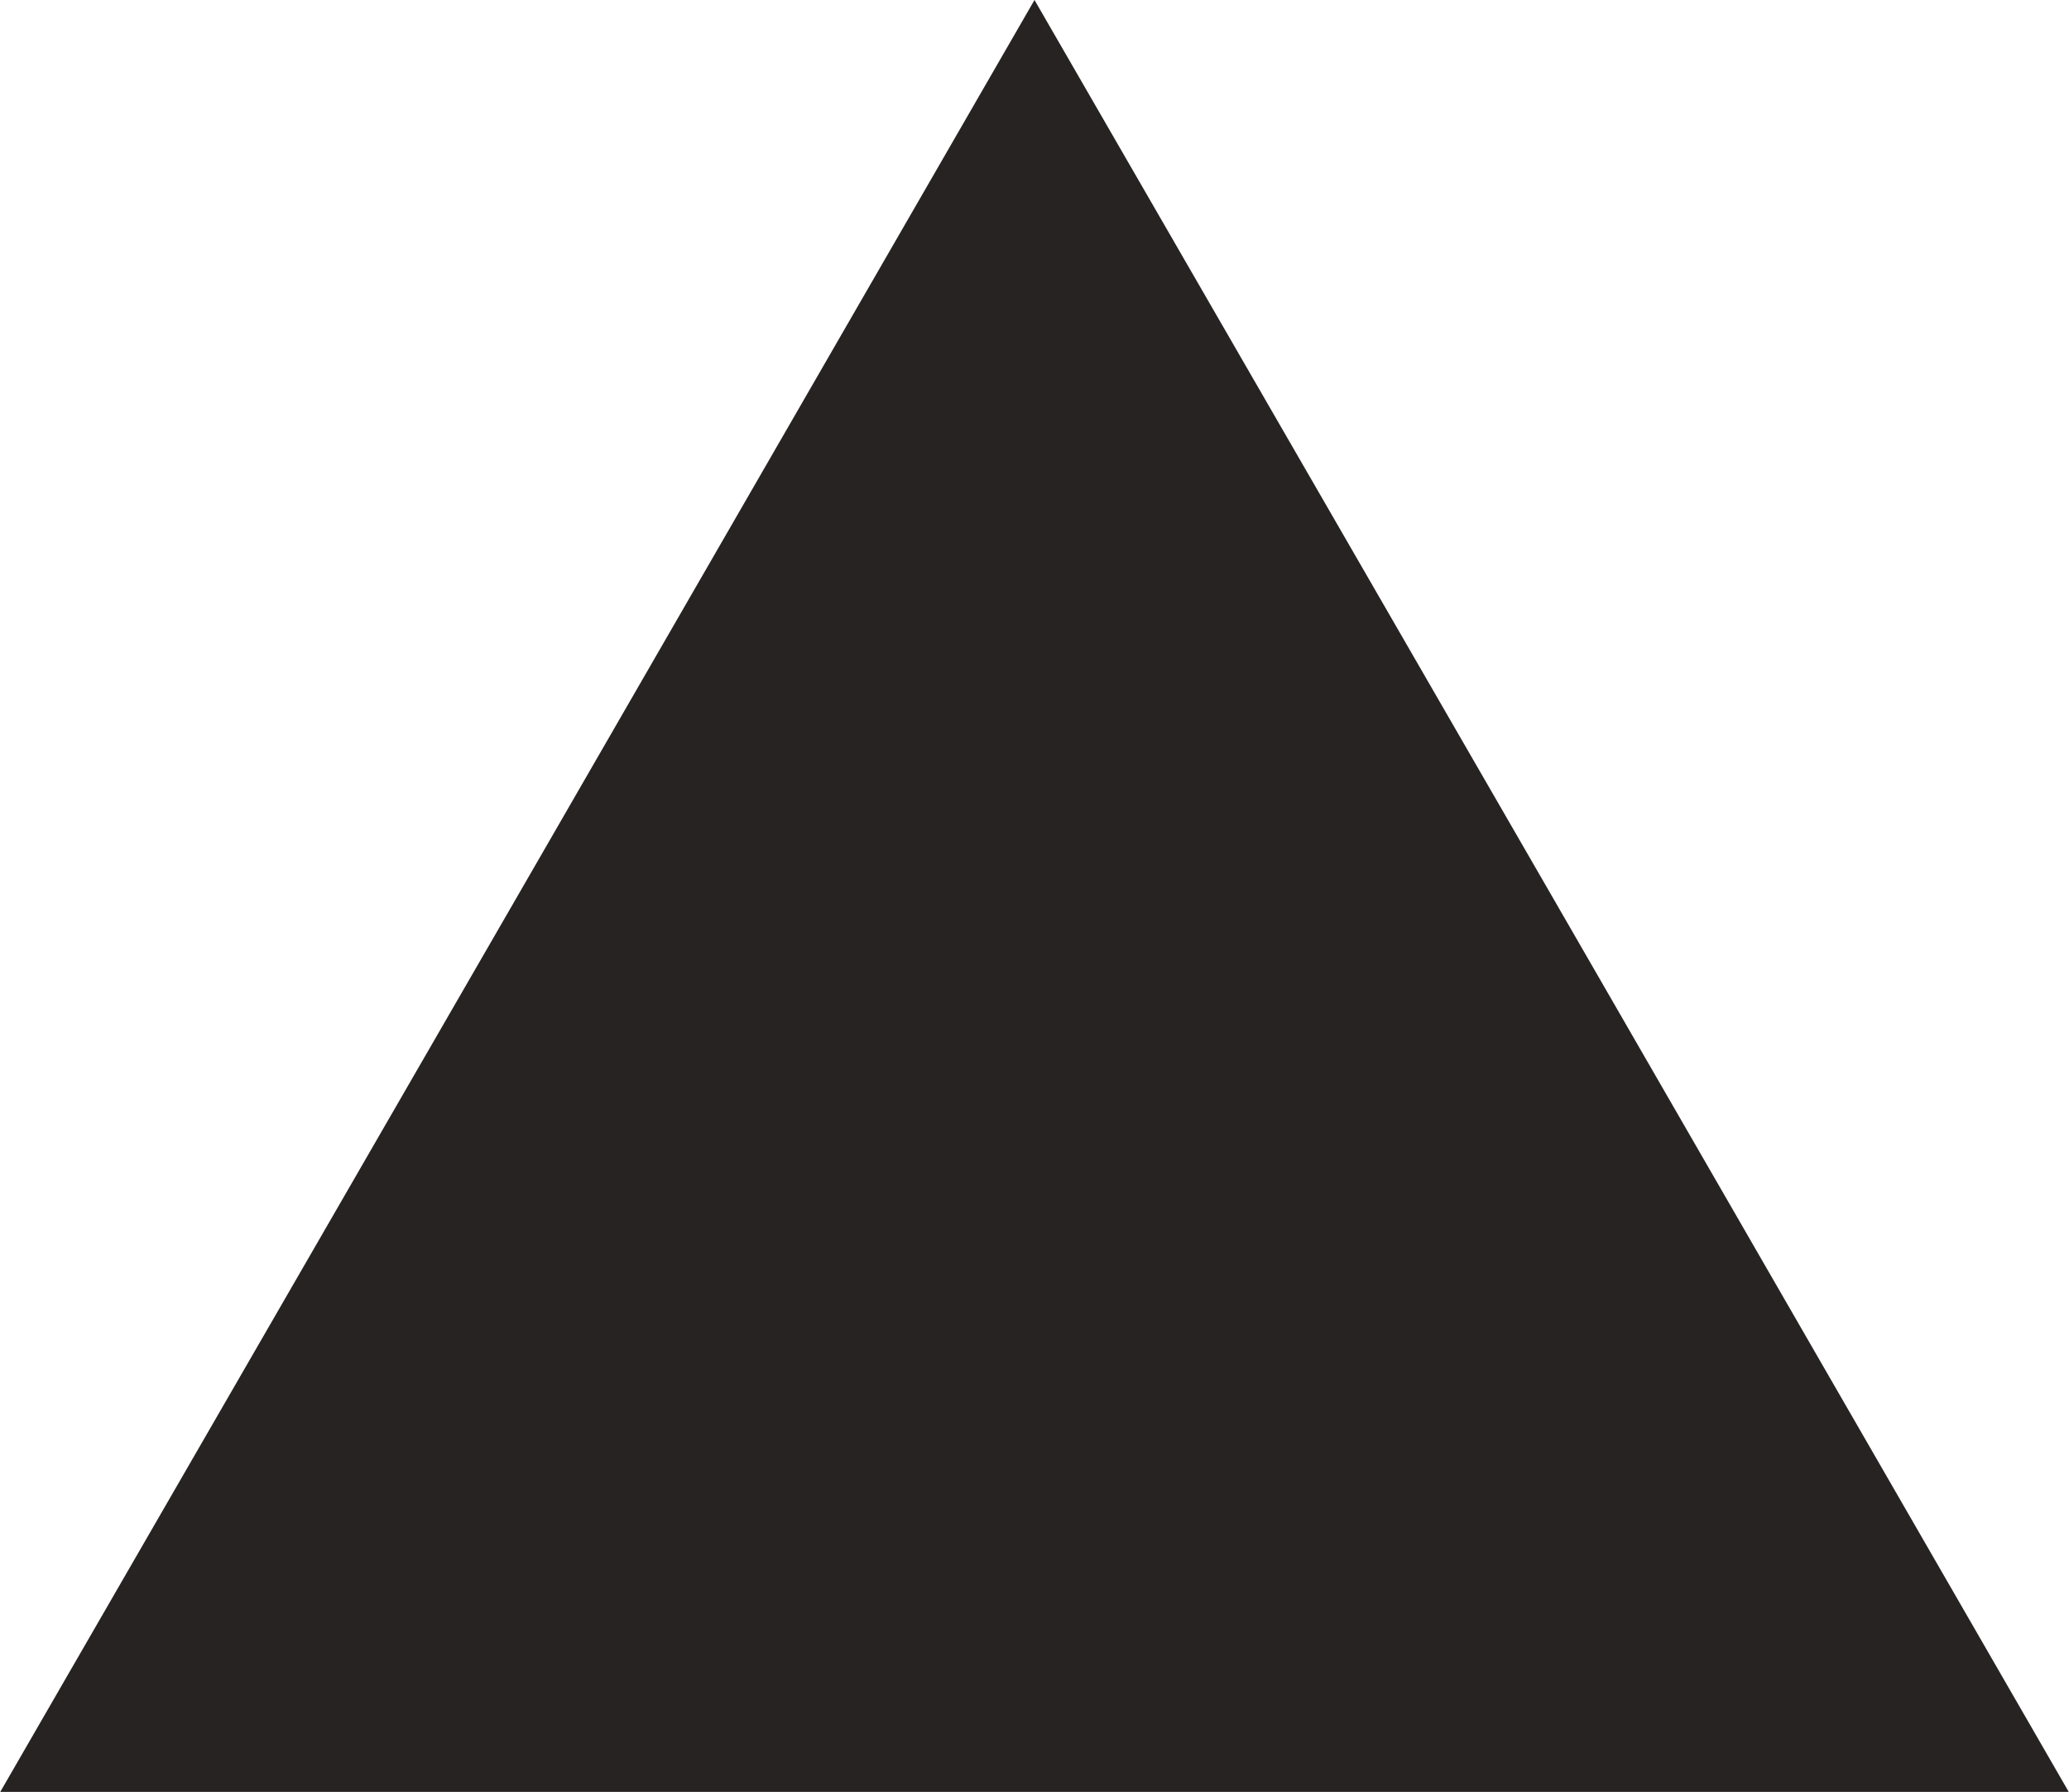 <?xml version="1.0" encoding="UTF-8"?> <svg xmlns="http://www.w3.org/2000/svg" viewBox="0 0 49.46 42.83"> <defs> <style>.cls-1{fill:#272323;}</style> </defs> <g id="Layer_2" data-name="Layer 2"> <g id="Layer_1-2" data-name="Layer 1"> <polygon class="cls-1" points="24.73 0 37.1 21.42 49.46 42.84 24.73 42.84 0 42.84 12.37 21.42 24.73 0"></polygon> </g> </g> </svg> 